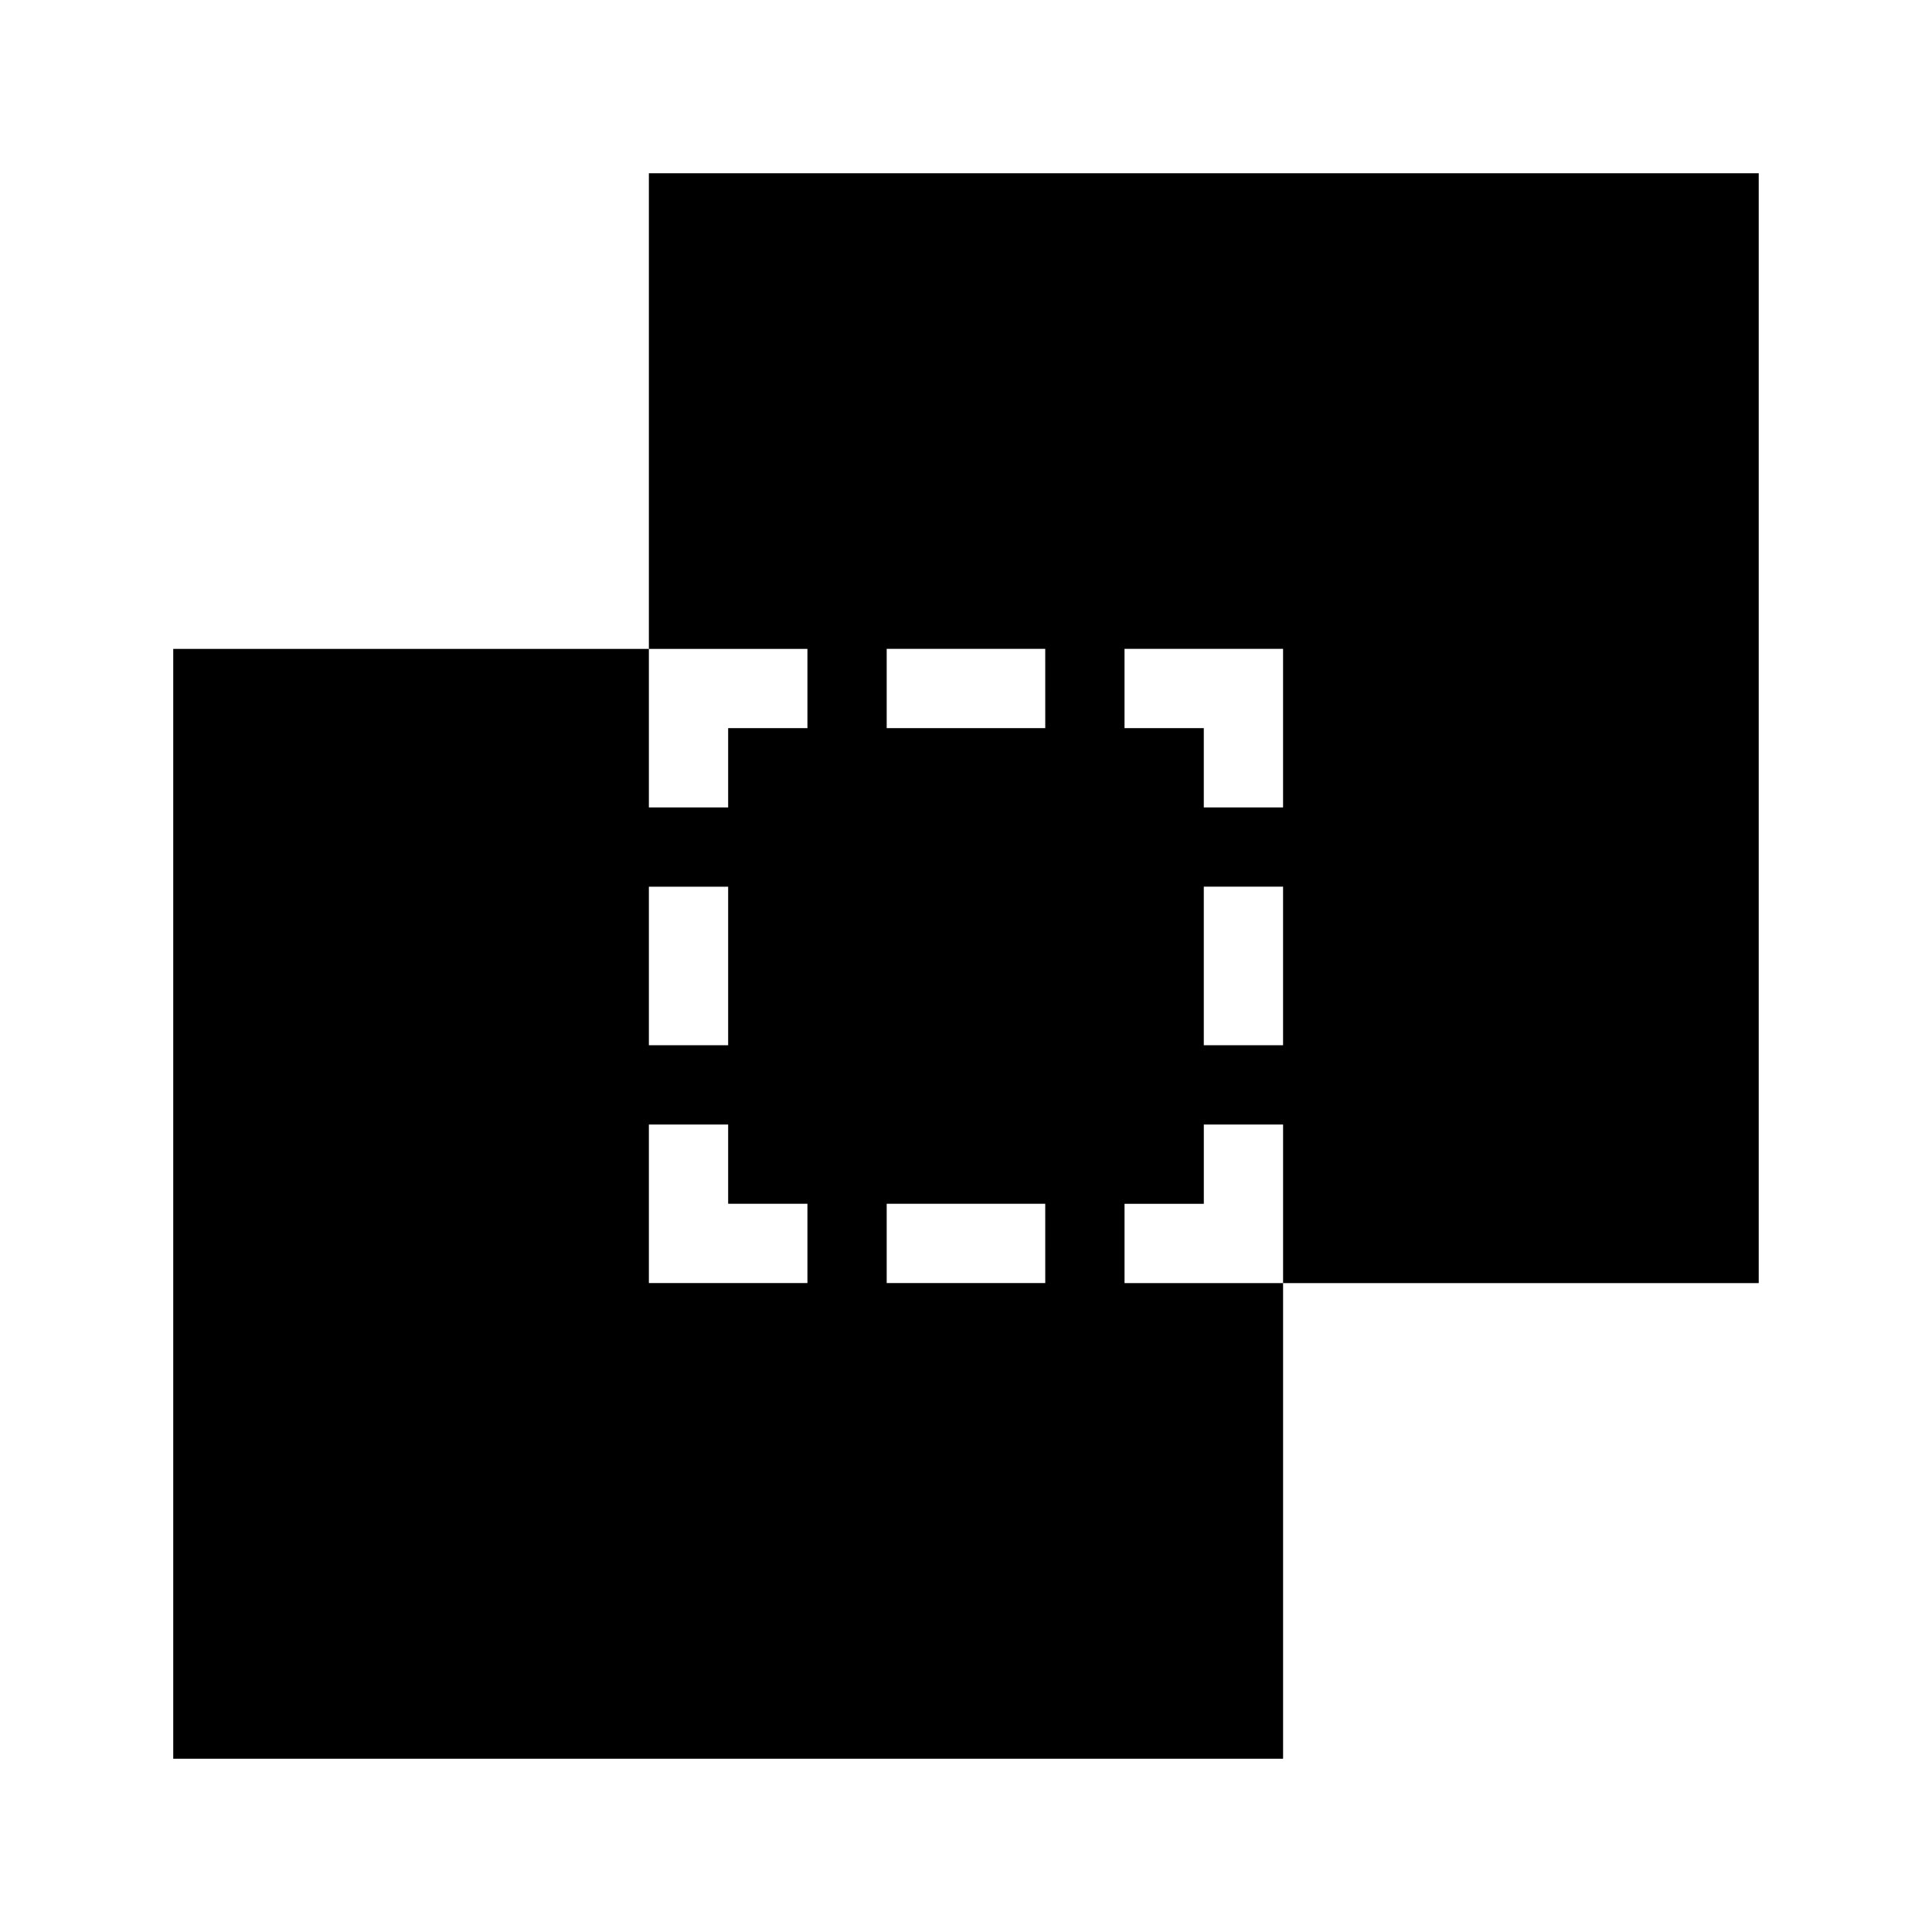 <?xml version="1.0" encoding="UTF-8"?>
<!-- Uploaded to: SVG Repo, www.svgrepo.com, Generator: SVG Repo Mixer Tools -->
<svg fill="#000000" width="800px" height="800px" version="1.1" viewBox="144 144 512 512" xmlns="http://www.w3.org/2000/svg">
 <path d="m315.96 189.91v126.05h42.016v21.008h-21.008v21.008l-21.008 0.004v-42.016l-126.05-0.004v294.12h294.12v-126.05h-42.016v-21.008h21.008v-21.008h21.008v42.016h126.05v-294.12zm0 189.07h21.008v42.016l-21.008 0.004zm42.016 105.04h-42.016v-42.016h21.008v21.008h21.008zm63.027 0h-42.02v-21.008h42.016zm0-147.06h-42.02v-21.008h42.016zm63.023 84.035h-21.008v-42.016l21.008-0.004zm0-63.027h-21.008v-21.008h-21.008v-21.008h42.016z"/>
</svg>